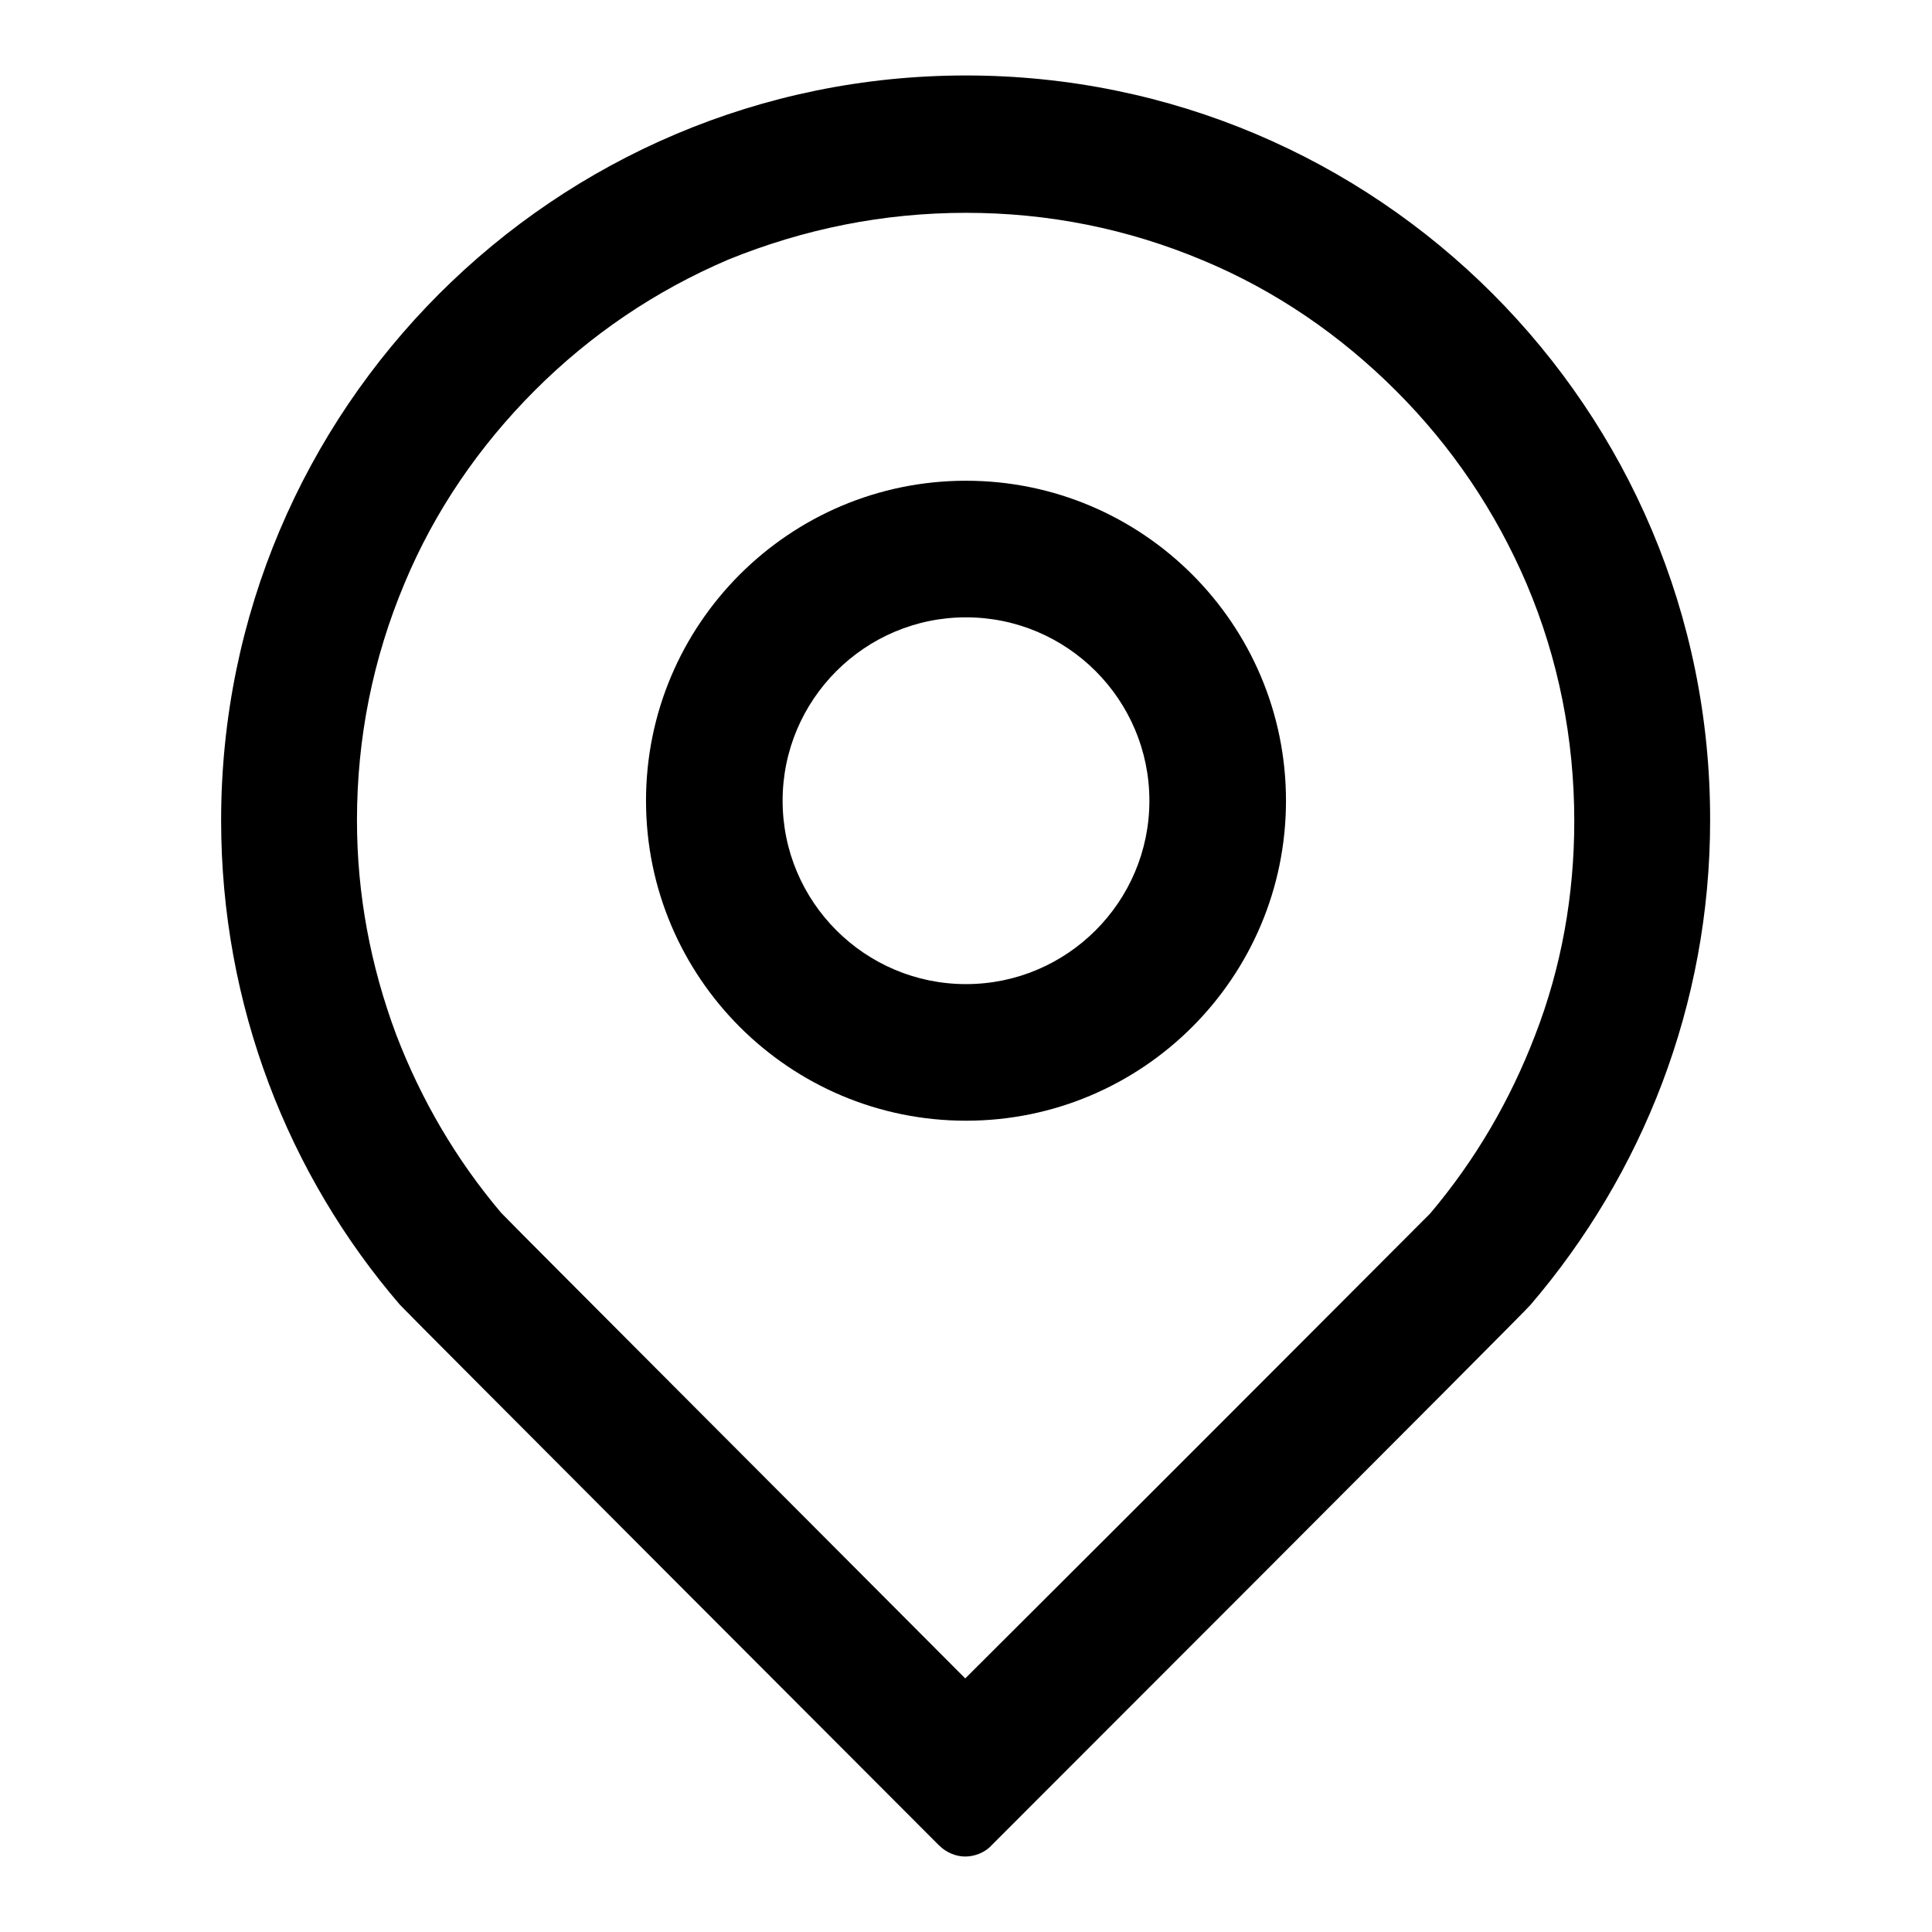 <?xml version="1.0" encoding="utf-8"?>
<!-- Svg Vector Icons : http://www.onlinewebfonts.com/icon -->
<!DOCTYPE svg PUBLIC "-//W3C//DTD SVG 1.1//EN" "http://www.w3.org/Graphics/SVG/1.1/DTD/svg11.dtd">
<svg version="1.1" xmlns="http://www.w3.org/2000/svg" xmlns:xlink="http://www.w3.org/1999/xlink" x="0px" y="0px" viewBox="0 0 256 256" enable-background="new 0 0 256 256" xml:space="preserve">
<g><g><path fill="#000000" d="M128,28.2c10.9,0,21.4,2.1,31.4,6.3c9.6,4,18.2,9.9,25.6,17.3c7.4,7.4,13.2,16,17.3,25.6c4.2,9.9,6.3,20.5,6.3,31.4c0,9.8-1.7,19.4-5.2,28.4c-3.3,8.6-7.9,16.5-13.9,23.6c-3.9,3.9-35.8,35.9-61.6,61.6c-25.7-25.8-57.7-57.8-61.5-61.7c-6-7.1-10.6-15-13.9-23.6c-3.4-9.1-5.2-18.6-5.2-28.4c0-10.9,2.1-21.4,6.3-31.4c4-9.6,9.9-18.2,17.3-25.6c7.4-7.4,16-13.2,25.6-17.3C106.6,30.3,117.1,28.2,128,28.2 M128,10c-54.5,0-98.7,44.2-98.7,98.7c0,24.5,8.9,47,23.7,64.2c0.2,0.3,71.4,71.6,71.4,71.6c1,1,2.3,1.5,3.5,1.5s2.6-0.5,3.5-1.5c0,0,71.3-71.3,71.4-71.6c14.8-17.3,23.8-39.7,23.8-64.2C226.7,54.2,182.5,10,128,10L128,10z"/><path fill="#000000" d="M128,81.8c13.4,0,24.3,10.9,24.3,24.3c0,13.4-10.9,24.3-24.3,24.3c-13.4,0-24.3-10.9-24.3-24.3C103.7,92.7,114.6,81.8,128,81.8 M128,63.7c-23.4,0-42.4,19-42.4,42.4s19,42.4,42.4,42.4c23.4,0,42.4-19,42.4-42.4S151.4,63.7,128,63.7L128,63.7z"/></g></g>
</svg>
